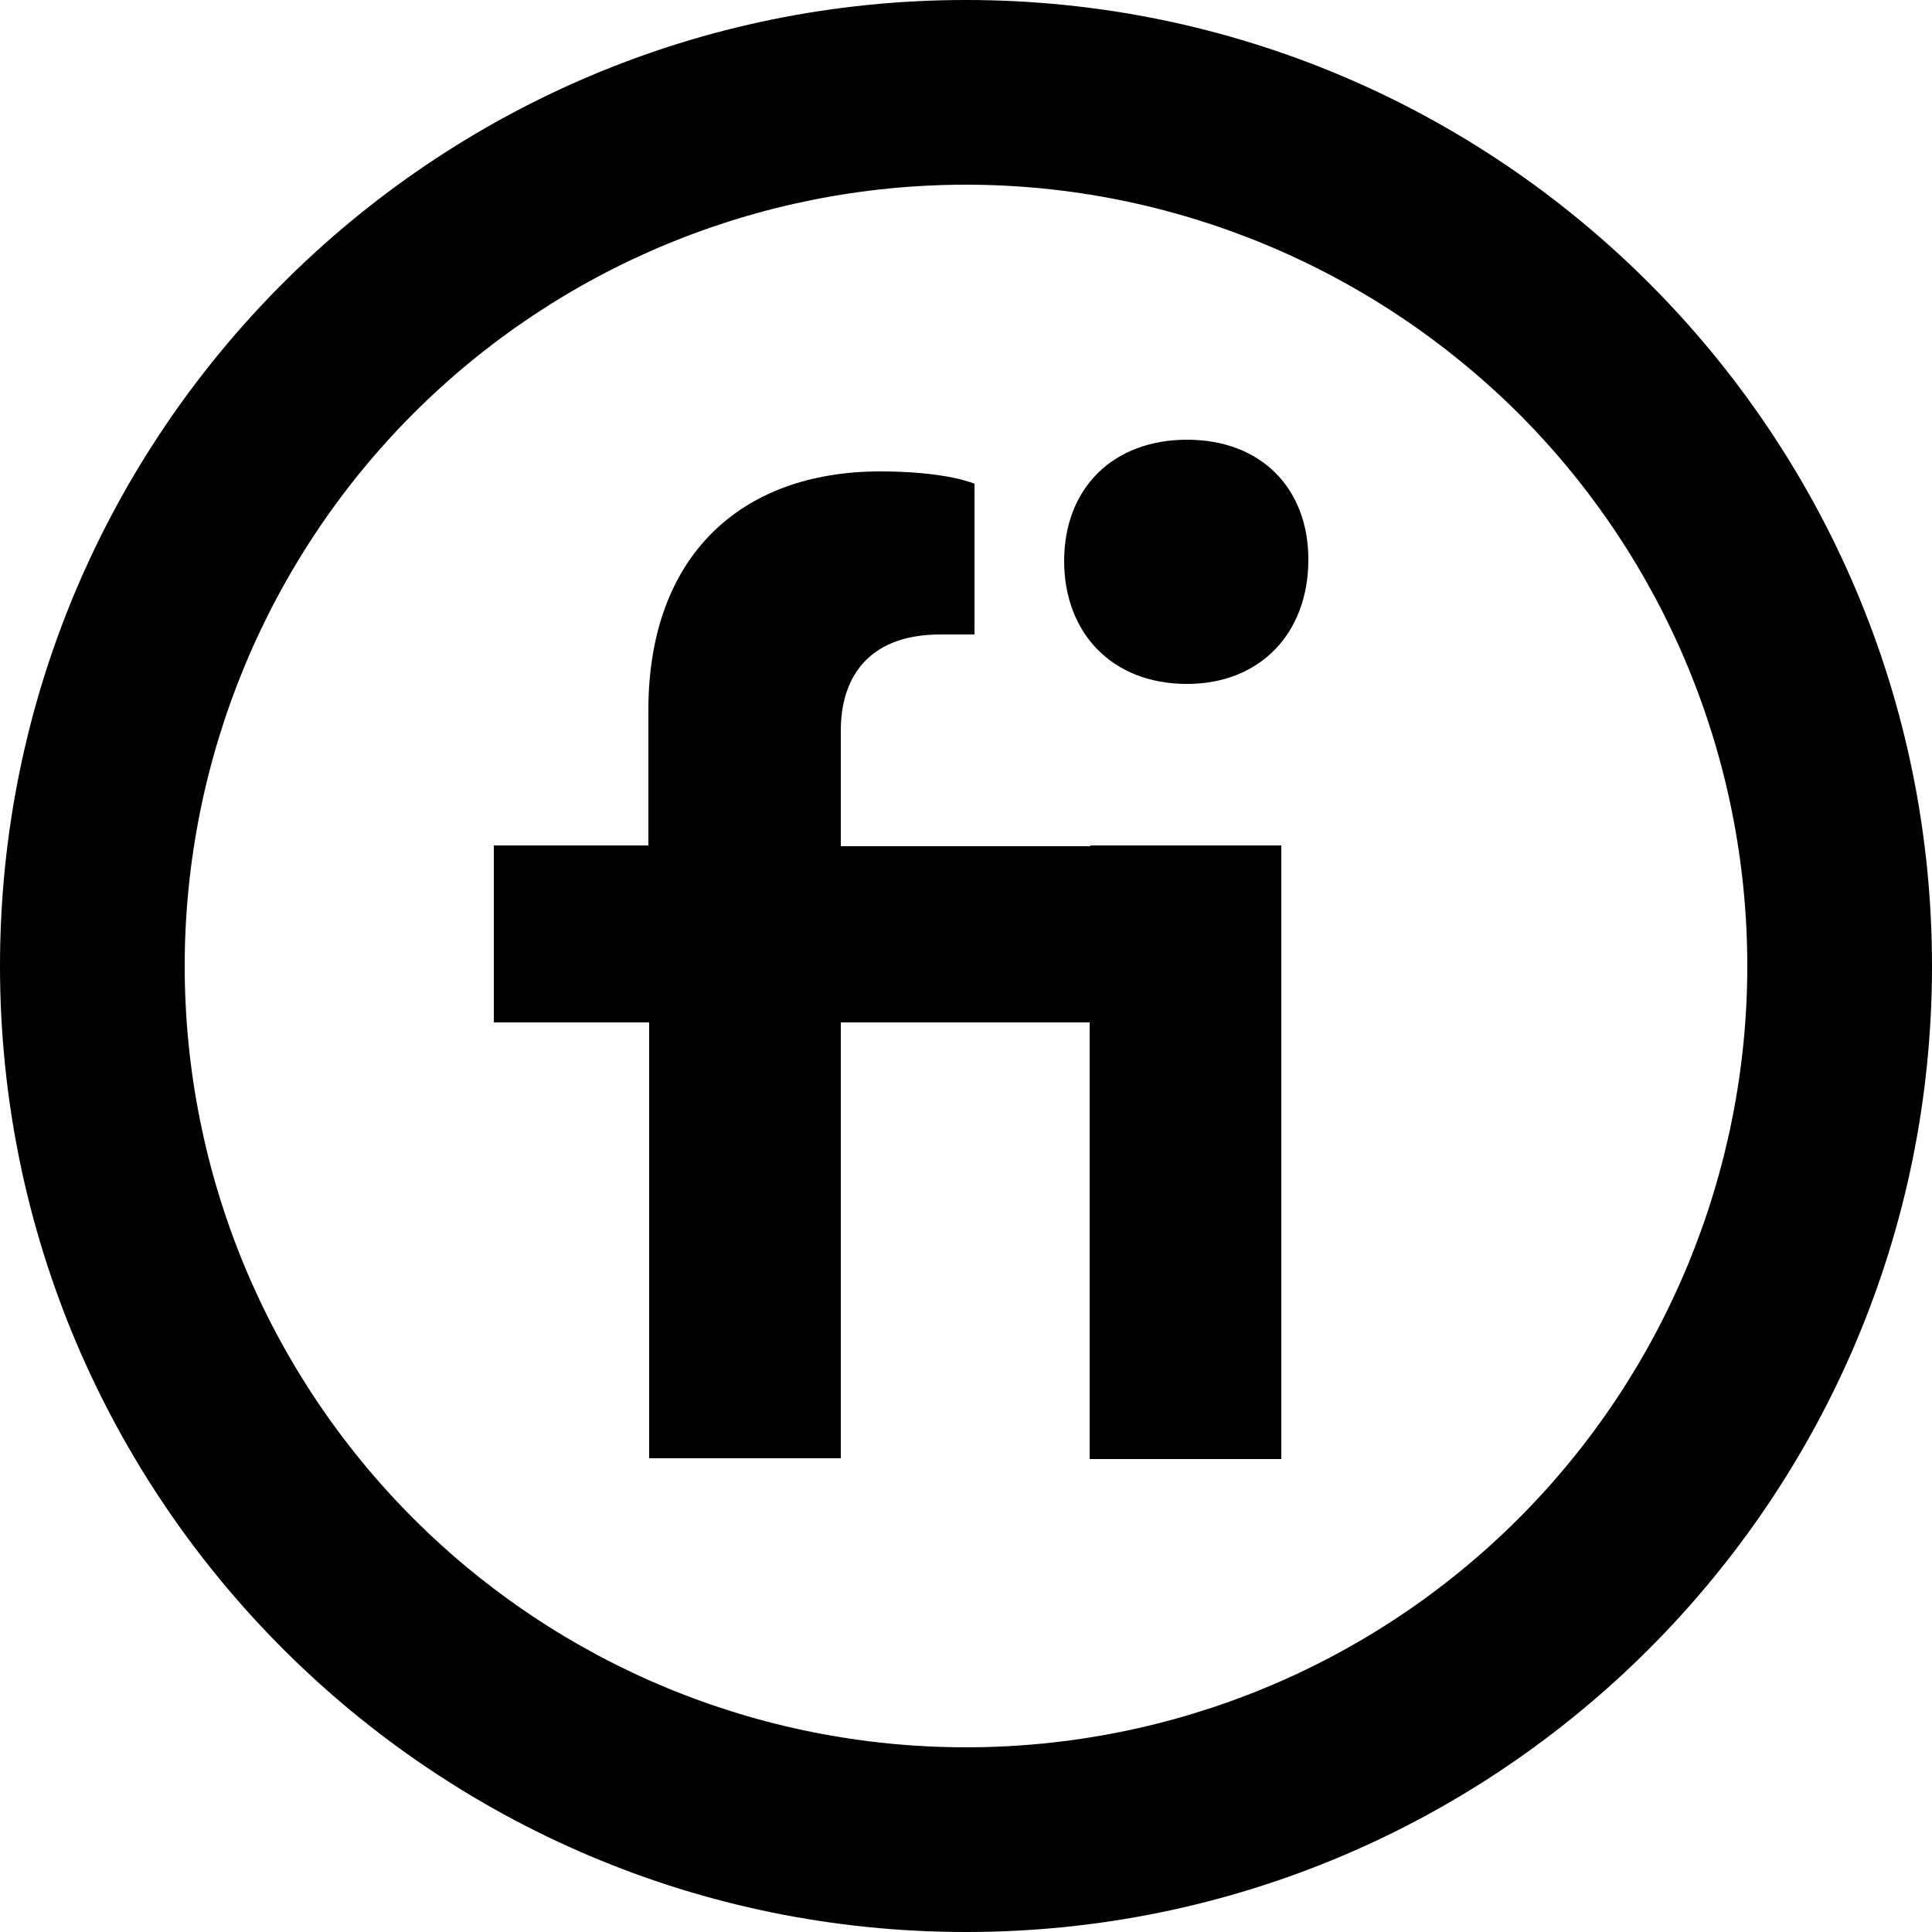 <?xml version="1.0" encoding="utf-8"?>
<svg version="1.1" id="Layer_1" xmlns="http://www.w3.org/2000/svg" xmlns:xlink="http://www.w3.org/1999/xlink" x="0px" y="0px"
	 viewBox="0 0 250 250" style="enable-background:new 0 0 250 250;" xml:space="preserve">
<g>
	<path d="M125,0C56,0,0,56,0,125c0,69,56,125,125,125c69,0,125-56,125-125C250,56,194,0,125,0z M53.5,196.5
		c-19-19-29.6-44.7-29.6-71.5s10.7-52.6,29.6-71.5c19-19,44.7-29.6,71.5-29.6s52.5,10.7,71.5,29.6c19,19,29.6,44.7,29.6,71.5
		s-10.7,52.6-29.6,71.5c-19,19-44.7,29.6-71.5,29.6S72.5,215.5,53.5,196.5z"/>
	<path d="M141.1,109.5h-32.3V94.5c0-6.3,3.1-12.4,12.9-12.4h4.4V62.6c0,0-3.5-1.6-12.2-1.6c-18.1,0-30,11-30,30.9v17.5H63.9v22.9H84
		v56.4h24.8v-56.4h32.2v56.5h24.8v-79.4H141.1z"/>
	<path d="M137.7,72.6c0-9.4,6.3-15.7,15.9-15.7c9.6,0,15.7,6.3,15.7,15.5c0,9.6-6.3,16.1-15.7,16.1
		C143.8,88.5,137.7,81.8,137.7,72.6z"/>
</g>
</svg>
